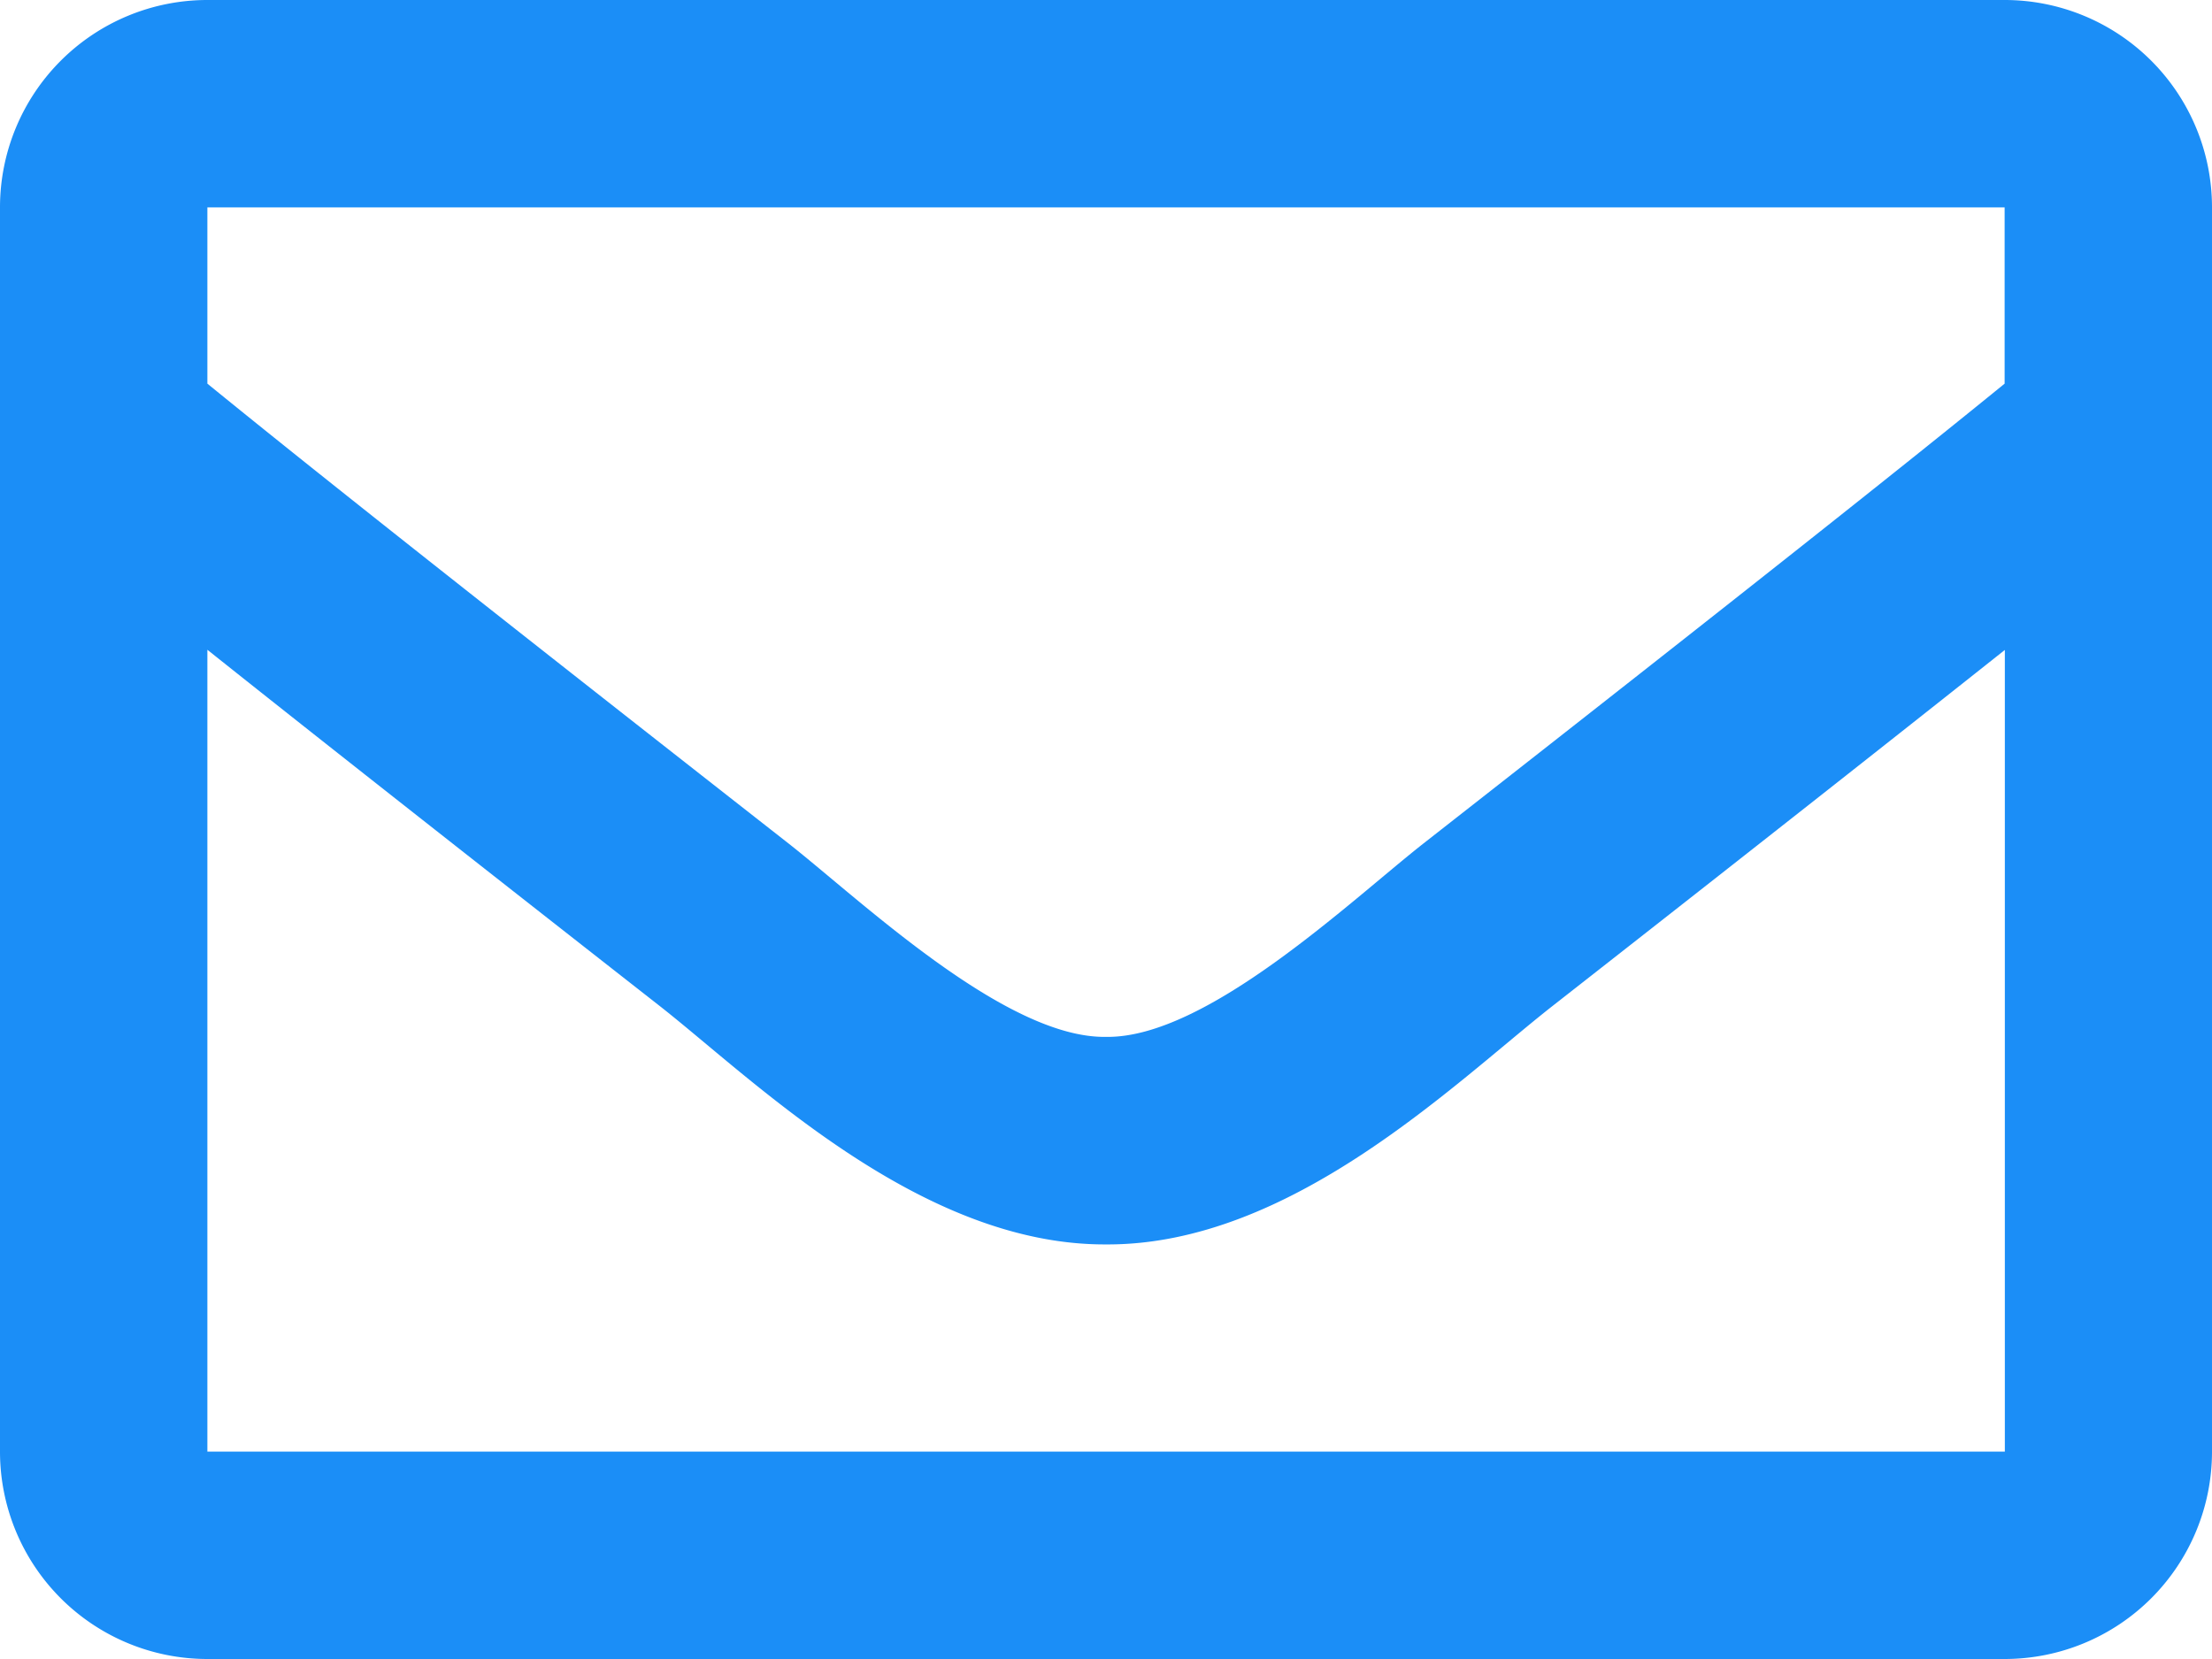 <svg xmlns="http://www.w3.org/2000/svg" width="512" height="384" viewBox="0 0 512 384">
  <path id="Icon-Email" d="M464,64H48A48,48,0,0,0,0,112V400a48,48,0,0,0,48,48H464a48,48,0,0,0,48-48V112a48,48,0,0,0-48-48Zm0,48v40.8c-22.42,18.26-58.17,46.66-134.59,106.49C312.57,272.54,279.21,304.37,256,304c-23.21.37-56.58-31.46-73.41-44.71C106.18,199.46,70.43,171.07,48,152.8V112ZM48,400V214.4c22.91,18.25,55.41,43.86,104.94,82.64,21.85,17.21,60.13,55.19,103.06,55,42.72.23,80.51-37.2,103.05-54.95,49.53-38.78,82-64.4,105-82.65V400Z" transform="translate(0 -64)" fill="#1b8ef7"/>
</svg>
